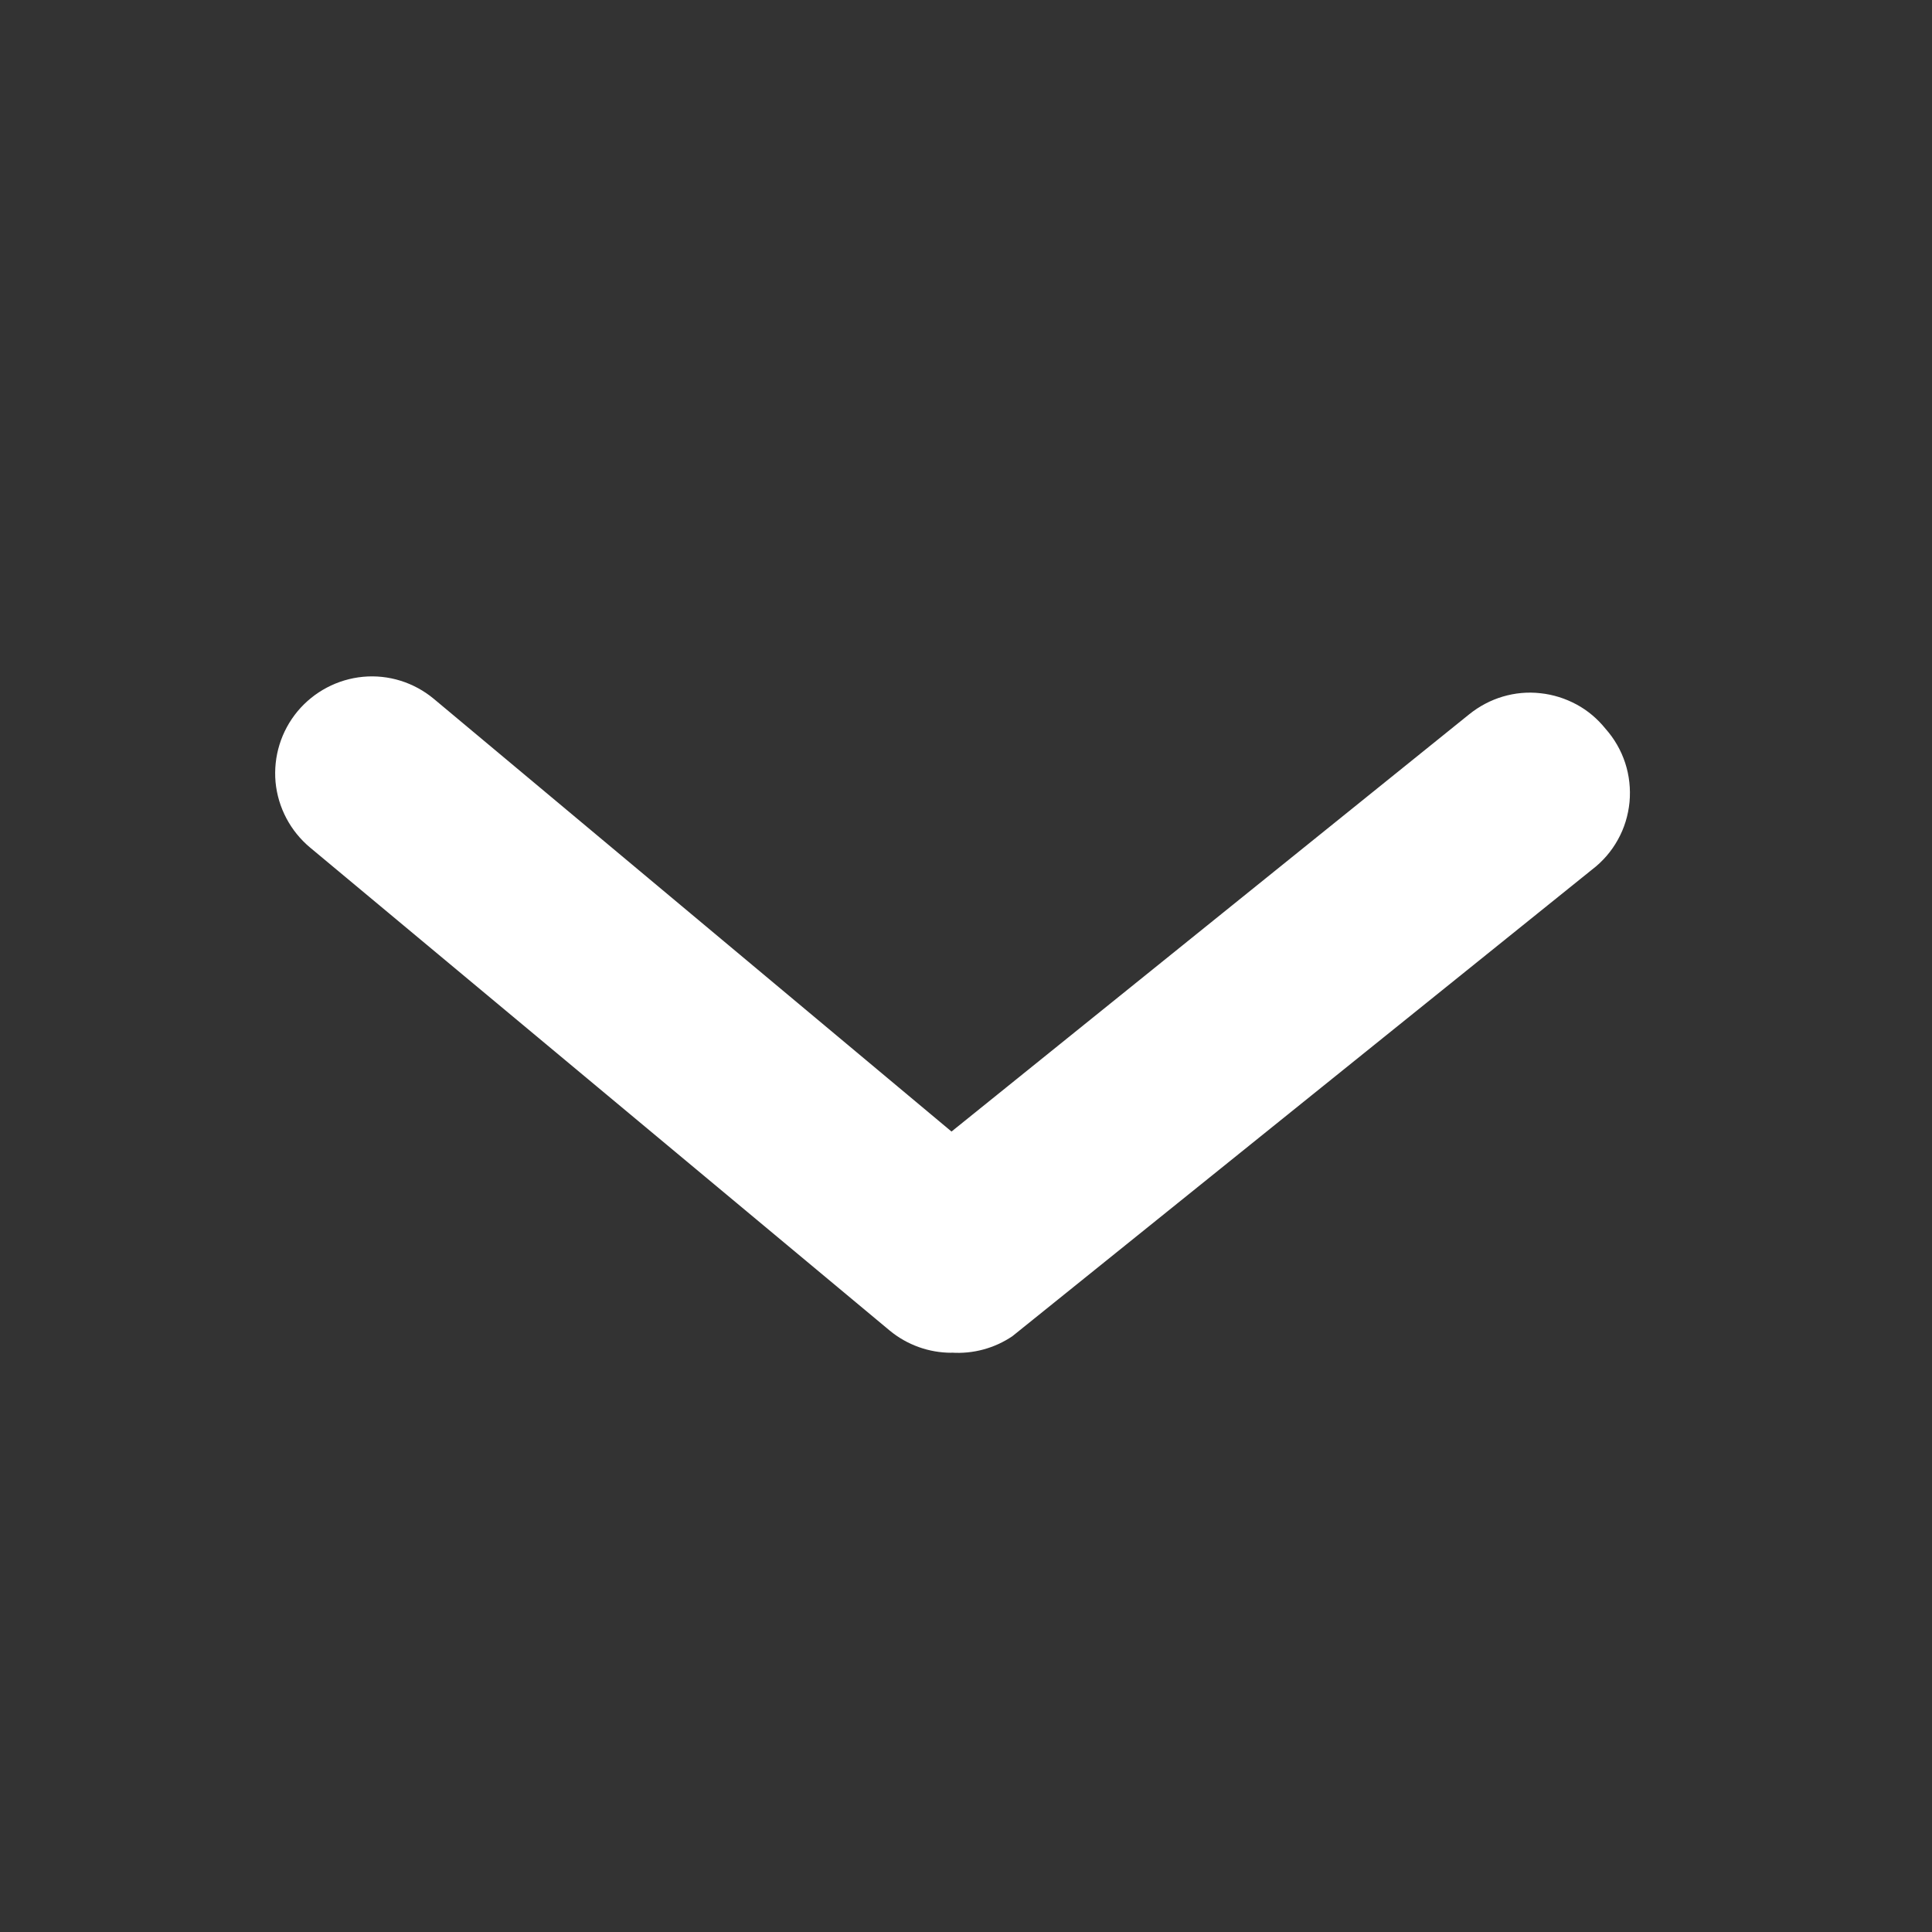<svg fill="none" height="16" viewBox="0 0 16 16" width="16" xmlns="http://www.w3.org/2000/svg"><rect x="0" y="0" width="16" height="16" fill="#333333" stroke="none"/><path d="m7.88 11.203c-.187 0-.368-.065-.512-.184l-4.8-4c-.163-.136-.266-.331-.286-.542-.019-.212.046-.422.182-.586.136-.163.331-.266.542-.286.212-.02.422.046.586.182l4.288 3.584 4.288-3.456c.082-.066.176-.116.277-.146.101-.03.207-.04.312-.028.105.011.206.043.299.093s.174.119.24.201c.073.082.129.179.163.283s.046.215.036.325c-.011.11-.043.216-.097.312-.053.096-.126.18-.214.247l-4.8 3.864c-.148.1-.326.148-.504.136z" fill="#fff"/></svg>